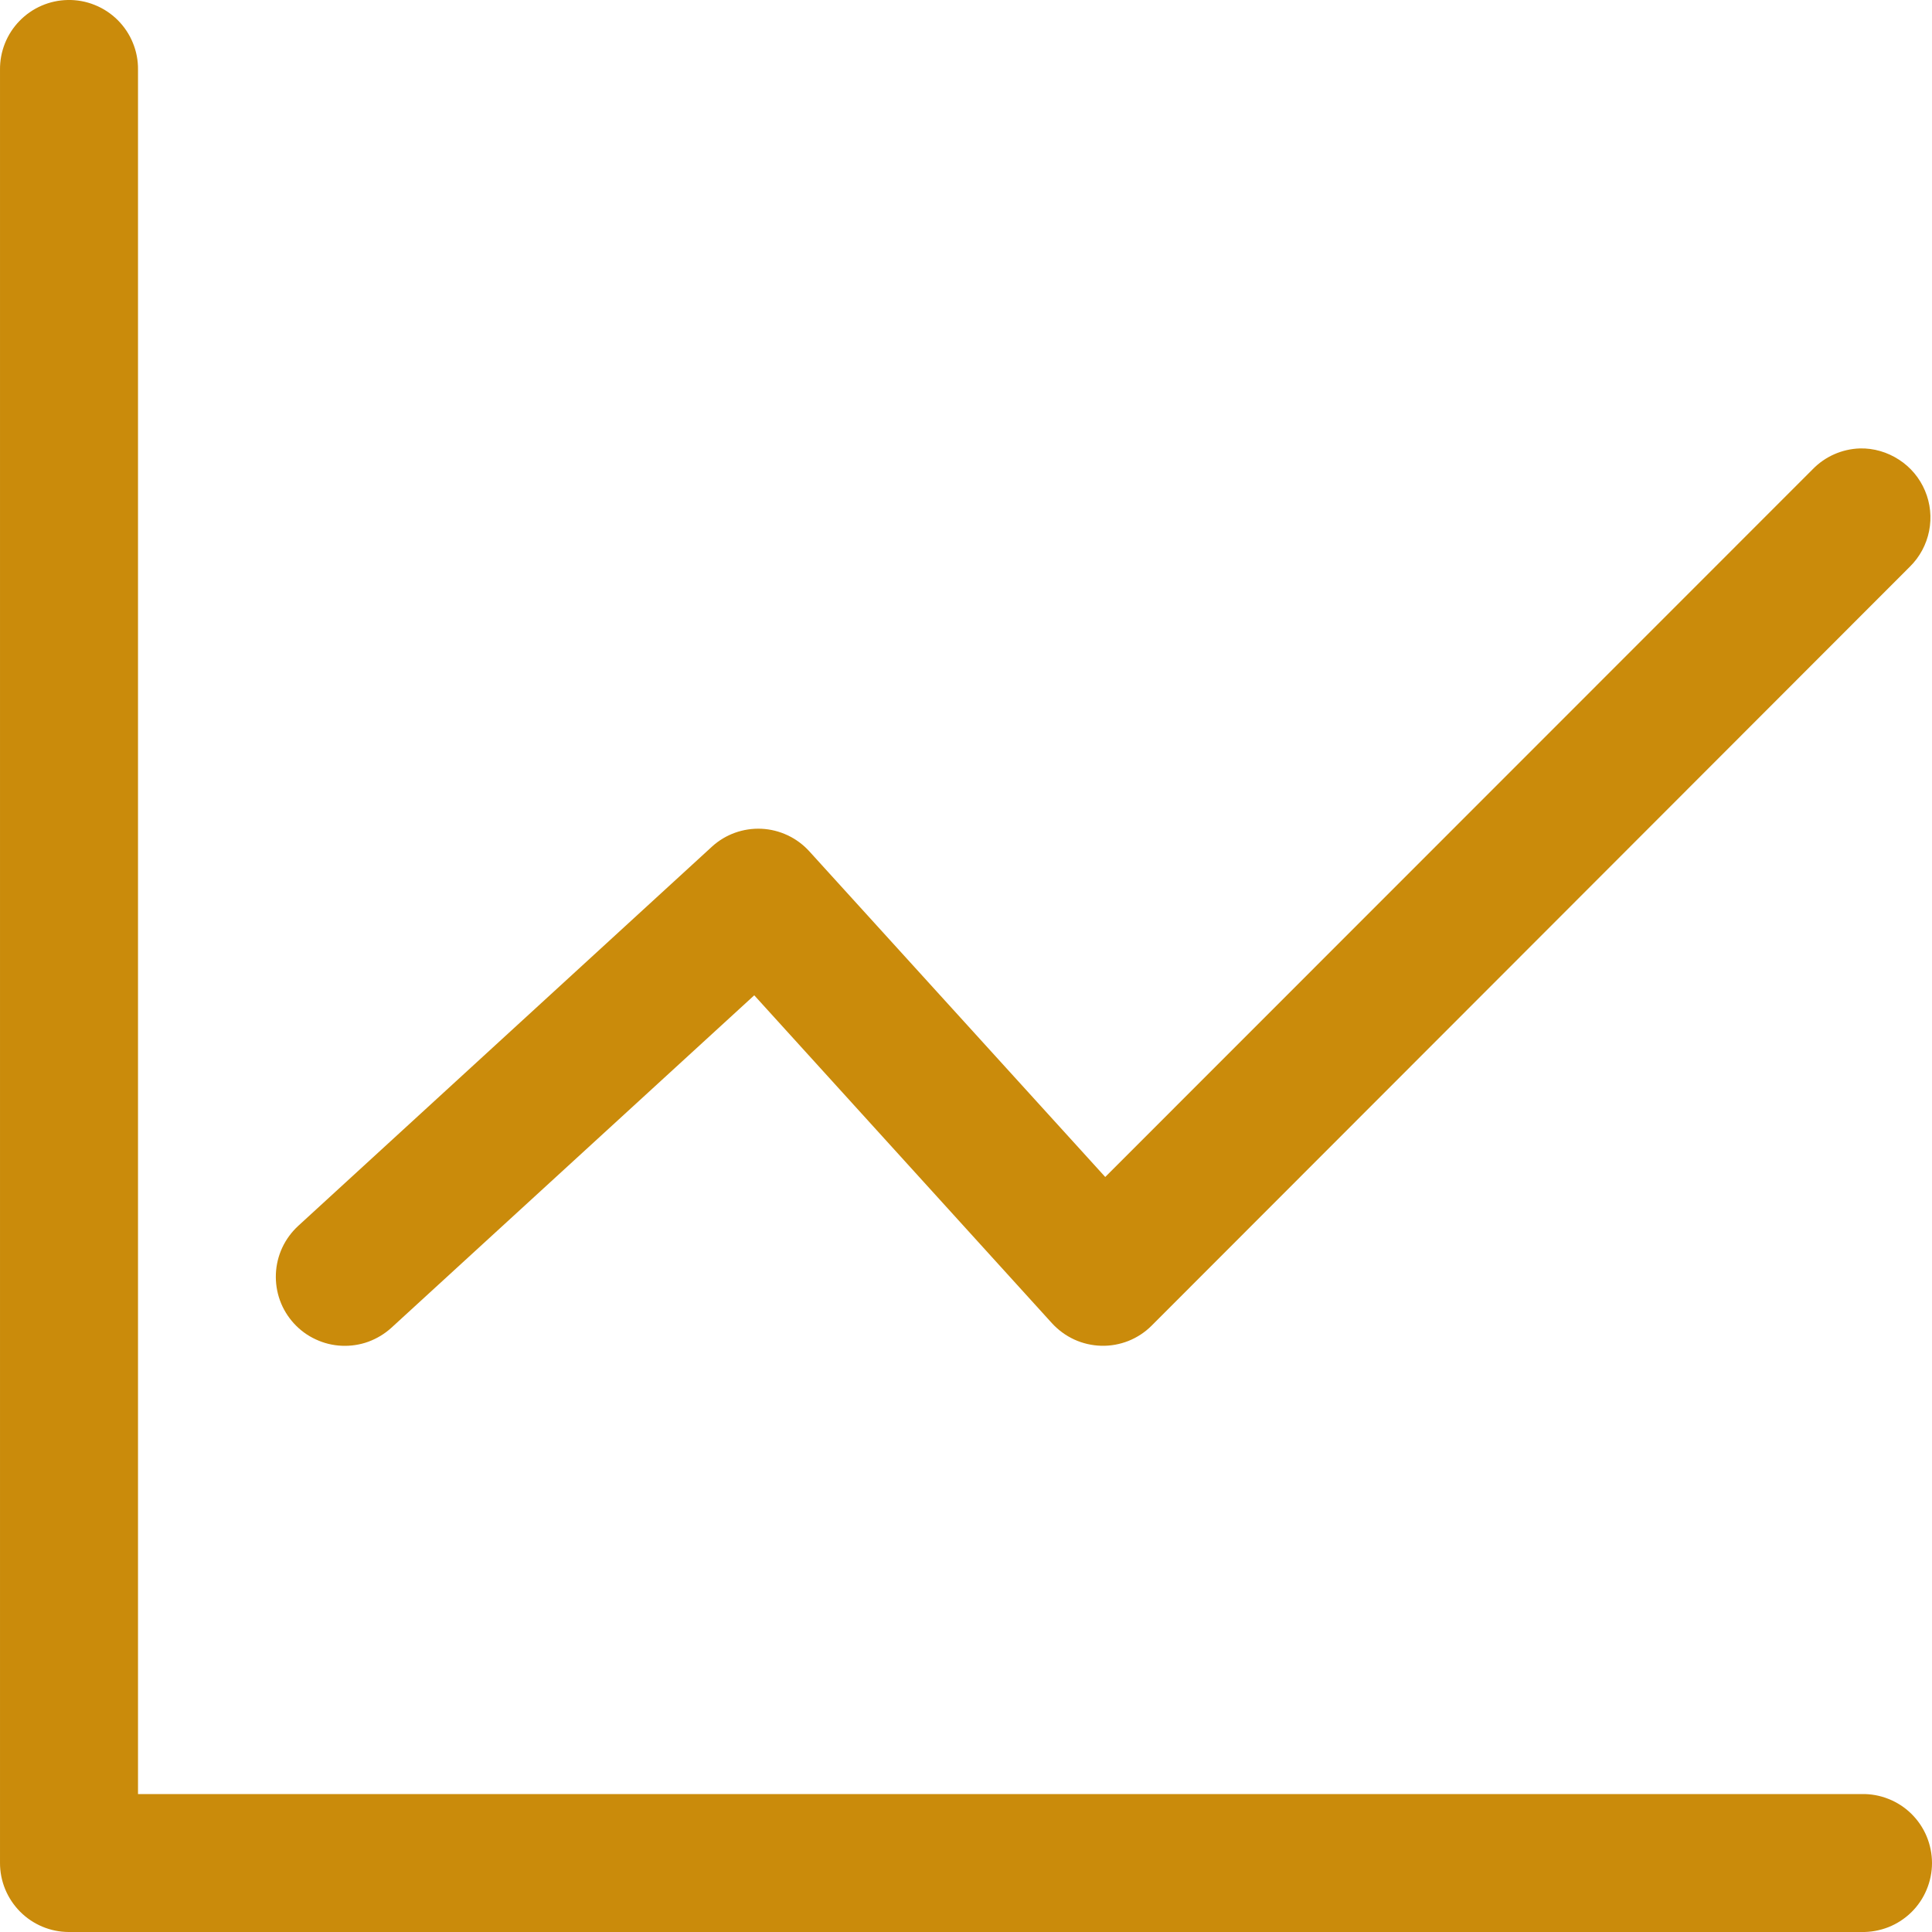 <svg width="30" height="30" viewBox="0 0 30 30" fill="none" xmlns="http://www.w3.org/2000/svg">
<path d="M1.052 0C0.769 0.005 0.5 0.122 0.303 0.325C0.105 0.528 -0.003 0.801 7.40958e-05 1.084V28.925C-0.001 29.209 0.111 29.481 0.311 29.683C0.511 29.885 0.782 29.999 1.066 30H28.906C29.048 30.003 29.19 29.977 29.323 29.925C29.455 29.873 29.576 29.794 29.678 29.695C29.78 29.595 29.861 29.476 29.916 29.344C29.971 29.213 30 29.072 30 28.929C30 28.786 29.971 28.645 29.916 28.513C29.861 28.382 29.78 28.263 29.678 28.163C29.576 28.063 29.455 27.985 29.323 27.933C29.19 27.88 29.048 27.855 28.906 27.858H2.143V1.084C2.145 0.94 2.118 0.798 2.063 0.665C2.009 0.532 1.928 0.412 1.827 0.311C1.725 0.21 1.604 0.13 1.471 0.077C1.338 0.023 1.195 -0.003 1.052 0ZM28.881 6.963C28.603 6.972 28.34 7.088 28.147 7.287L17.162 18.276L12.565 13.217C12.374 13.008 12.108 12.883 11.825 12.869C11.542 12.856 11.265 12.955 11.056 13.146L4.631 19.035C4.527 19.131 4.443 19.245 4.383 19.373C4.324 19.5 4.29 19.638 4.284 19.779C4.278 19.919 4.299 20.06 4.347 20.192C4.395 20.325 4.469 20.446 4.564 20.55C4.659 20.654 4.773 20.738 4.901 20.797C5.028 20.857 5.166 20.891 5.307 20.897C5.447 20.903 5.588 20.882 5.72 20.834C5.852 20.785 5.974 20.712 6.078 20.617L11.712 15.455L16.334 20.546C16.432 20.653 16.549 20.739 16.681 20.8C16.812 20.86 16.955 20.893 17.099 20.897C17.244 20.901 17.388 20.875 17.522 20.822C17.657 20.768 17.779 20.688 17.881 20.586L29.656 8.8C29.809 8.65 29.913 8.456 29.955 8.246C29.997 8.035 29.975 7.817 29.891 7.619C29.808 7.422 29.667 7.253 29.486 7.137C29.306 7.02 29.095 6.958 28.881 6.963Z" fill="#CA8B0B"/>
</svg>
